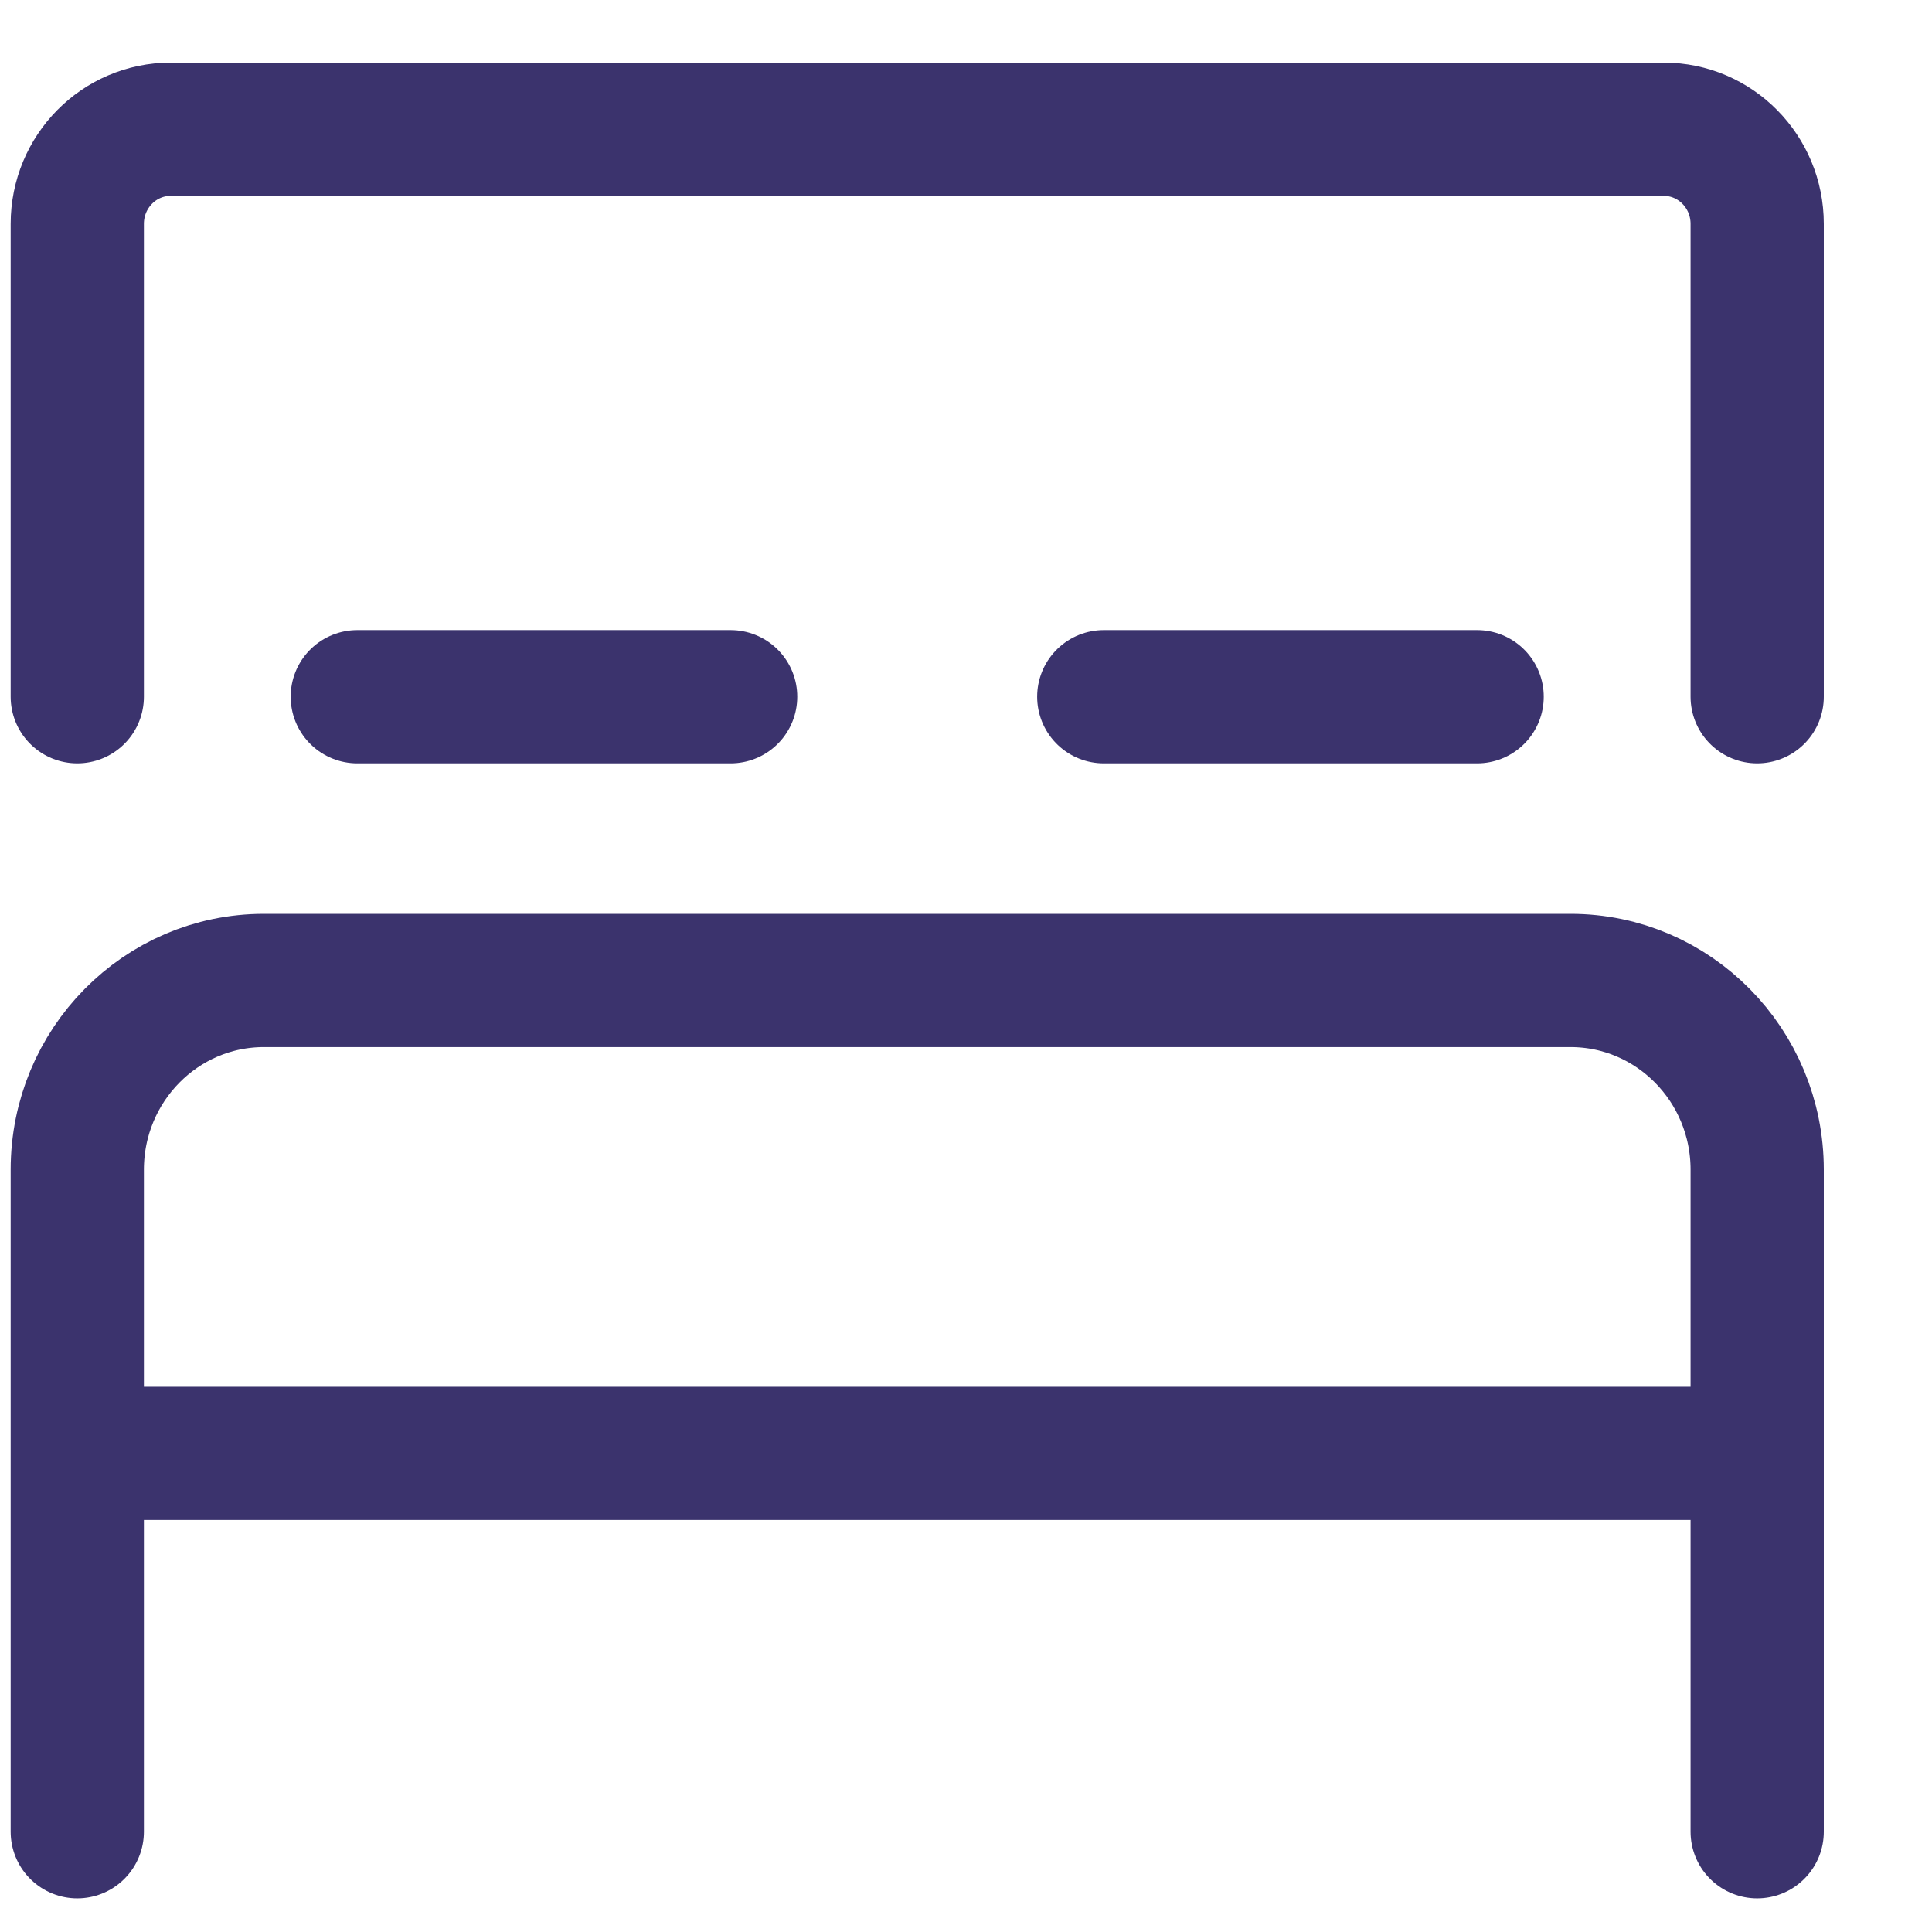 <svg xmlns="http://www.w3.org/2000/svg" width="29" height="29" viewBox="0 0 29 29" fill="none"><g clip-path="url(#clip0_27_512)"><g clip-path="url(#clip1_27_512)"><g clip-path="url(#clip2_27_512)"><path d="M5.363 10.458H10.967" stroke="#3B336D" stroke-width="2" stroke-linecap="round" stroke-linejoin="round"></path><path d="M16.568 10.458H22.172" stroke="#3B336D" stroke-width="2" stroke-linecap="round" stroke-linejoin="round"></path><path d="M26.376 21.816V27.495M26.376 21.816H1.16M26.376 21.816V17.557C26.376 15.989 25.121 14.717 23.574 14.717H3.962C2.414 14.717 1.16 15.989 1.16 17.557V27.495" stroke="#3B336D" stroke-width="2" stroke-linecap="round" stroke-linejoin="round"></path><path d="M1.16 10.458V3.36C1.16 2.576 1.787 1.94 2.561 1.94H24.975C25.748 1.94 26.376 2.576 26.376 3.36V10.458" stroke="#3B336D" stroke-width="2" stroke-linecap="round" stroke-linejoin="round"></path></g></g></g><defs><clipPath id="clip0_27_512"><rect width="28" height="28" fill="white" transform="translate(0.16 0.94)"></rect></clipPath><clipPath id="clip1_27_512"><rect width="28" height="28" fill="white" transform="translate(0.16 0.94)"></rect></clipPath><clipPath id="clip2_27_512"><rect width="28" height="28" fill="white" transform="translate(0.16 0.94)"></rect></clipPath></defs></svg>